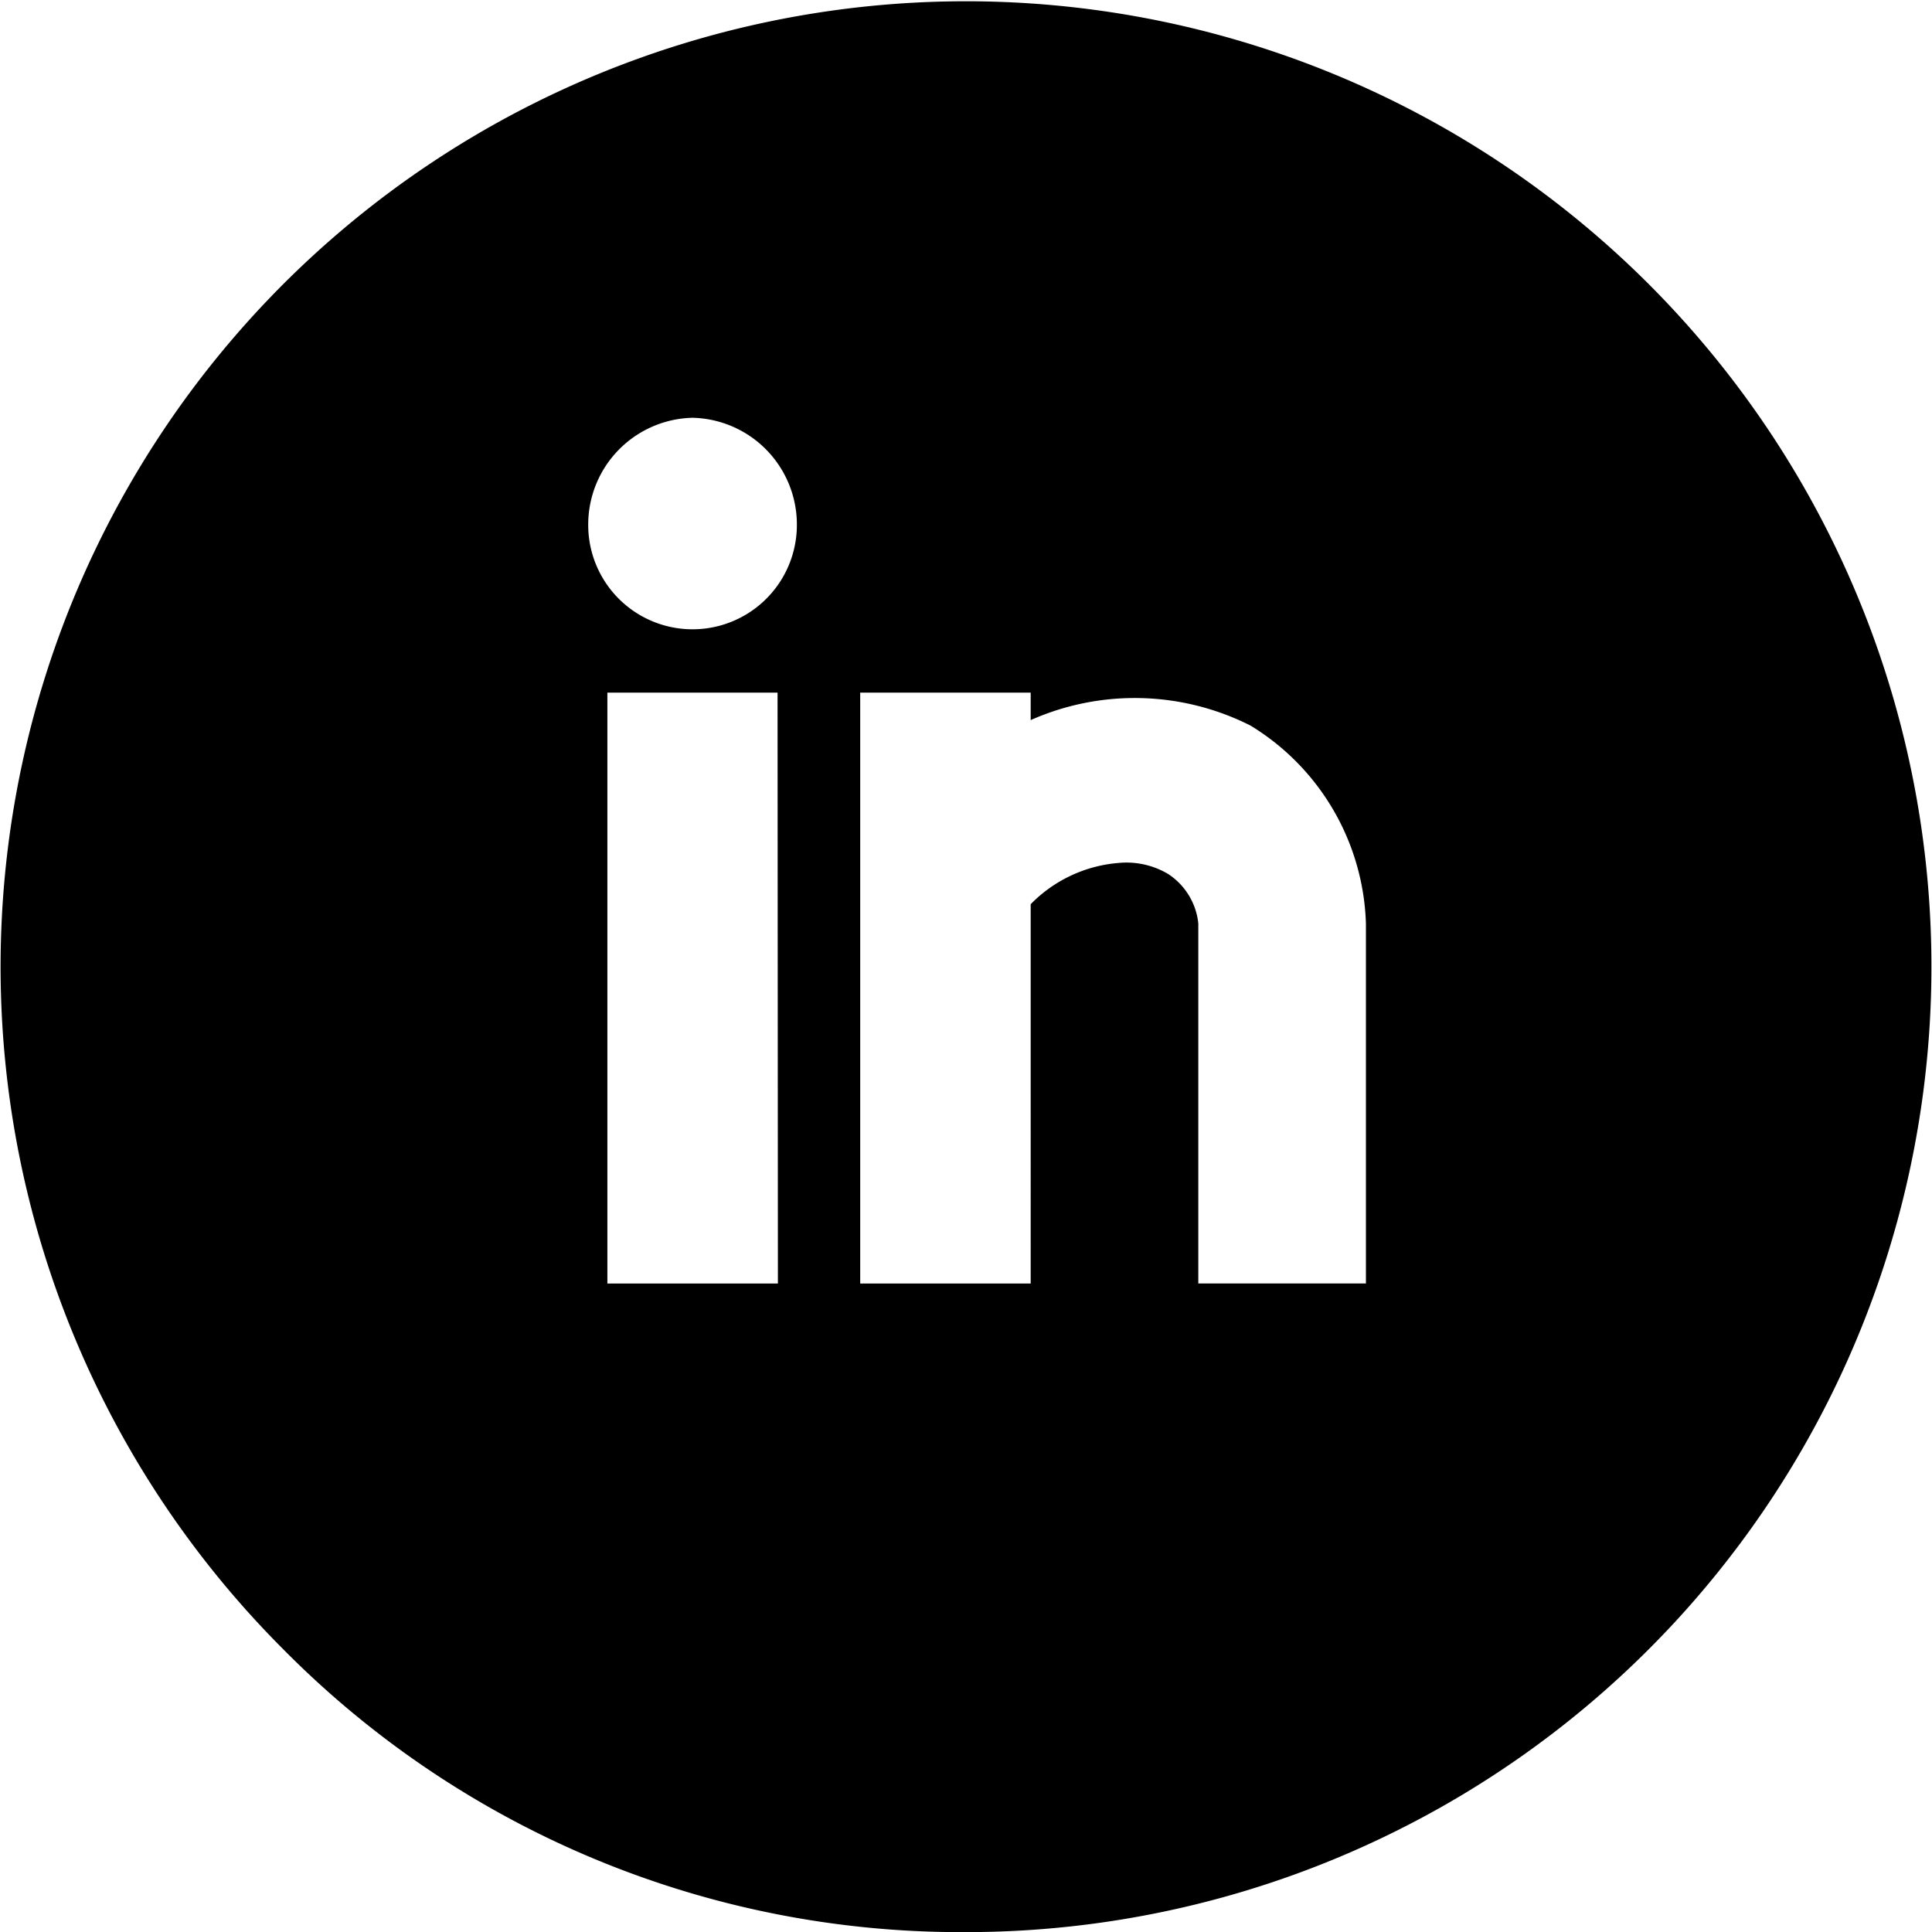 <svg xmlns="http://www.w3.org/2000/svg" width="50" height="50.003" viewBox="0 0 50 50.003"><path d="M28.532,53.57a24.652,24.652,0,0,1-17.639-7.326A24.985,24.985,0,1,1,28.532,53.57ZM21.491,14.379a2.764,2.764,0,0,0-2.7,2.774,2.7,2.7,0,1,0,5.4,0A2.763,2.763,0,0,0,21.491,14.379Zm2.2,7.113H19.287V36.784H23.7Zm6.545,0H25.83V36.784h4.412V26.968A3.581,3.581,0,0,1,32.517,25.9a2.112,2.112,0,0,1,1.281.285,1.742,1.742,0,0,1,.782,1.28v9.318h4.338V27.466a6.224,6.224,0,0,0-2.987-5.121,6.641,6.641,0,0,0-5.689-.142v-.71Z" transform="translate(-3.568 -3.567)"/></svg>